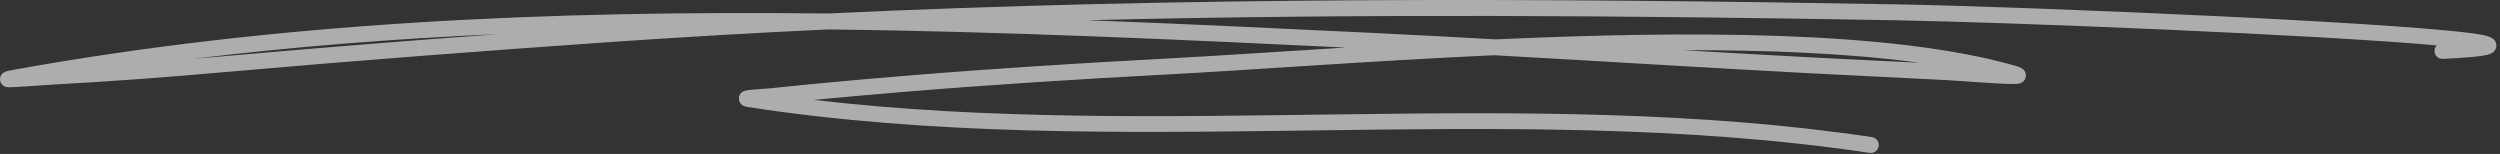 <svg width="666" height="41" viewBox="0 0 666 41" fill="none" xmlns="http://www.w3.org/2000/svg">
<rect x="0" y="0" width="666" height="41" fill="#333333" stroke="none"/>
<path fill-rule="evenodd" clip-rule="evenodd" d="M220.475 3.599C147.138 2.755 73.501 5.841 2.517 18.797C1.25 19.027 0.724 19.48 0.621 19.584C0.014 20.198 -0.051 20.85 0.026 21.388C0.072 21.714 0.383 23.092 2.083 23.234C3.257 23.33 11.593 22.658 14.809 22.485C29.95 21.675 45.059 20.52 60.161 19.185C94.402 16.168 128.597 13.559 162.892 11.183C182.147 9.847 201.409 8.742 220.66 7.836C266.971 8.377 313.167 10.488 358.5 12.668C340.481 13.777 323.925 14.902 310.197 15.631C287.047 16.859 263.939 18.31 240.835 20.221C228.965 21.2 217.11 22.263 205.262 23.518C203.95 23.66 200.96 23.805 199.513 23.978C198.899 24.047 198.454 24.159 198.254 24.235C197.003 24.719 196.846 25.709 196.831 26.208C196.823 26.511 196.926 28.165 199.037 28.488C297.182 43.617 399.576 26.016 498.074 40.723C499.23 40.895 500.312 40.097 500.484 38.938C500.657 37.783 499.859 36.701 498.7 36.528C405.932 22.677 309.705 37.487 216.818 26.615C224.935 25.828 233.056 25.118 241.184 24.447C264.246 22.539 287.311 21.092 310.423 19.864C333.68 18.632 365.12 16.226 398.029 14.71C426.272 16.283 454.499 18.049 482.746 19.546C494.662 20.175 506.583 20.697 518.495 21.338C523.393 21.599 535.992 22.693 537.819 22.286C539.239 21.967 539.58 20.95 539.665 20.44C539.753 19.887 539.699 19.2 539.055 18.544C538.855 18.337 538.257 17.907 537.028 17.554C503.812 8.04 449.422 8.189 398.482 10.488C387.525 9.874 376.568 9.291 365.607 8.765C340.515 7.556 315.147 6.343 289.633 5.388C361.535 3.611 433.472 4.121 505.427 5.407C535.639 5.948 617.074 9.21 649.147 12.092C648.756 12.495 648.525 13.056 648.552 13.666C648.606 14.833 649.6 15.738 650.77 15.685C657.387 15.378 661.213 14.986 662.729 14.583C663.673 14.334 664.188 13.935 664.425 13.674C665.009 13.044 665.116 12.369 665.001 11.728C664.928 11.329 664.748 10.891 664.333 10.488C664.057 10.212 663.382 9.79 662.23 9.502C649.623 6.366 541.476 1.811 505.504 1.166C410.445 -0.53 315.424 -0.876 220.475 3.599ZM511.315 16.717C492.74 14.196 470.964 13.309 448.248 13.367C459.819 14.038 471.394 14.694 482.972 15.309C492.417 15.811 501.866 16.241 511.315 16.717ZM132.865 9.076C108.495 10.872 84.151 12.814 59.789 14.963C56.976 15.209 54.166 15.451 51.353 15.688C78.295 12.388 105.517 10.289 132.865 9.076Z" fill="white" fill-opacity="0.6"/>
</svg>

